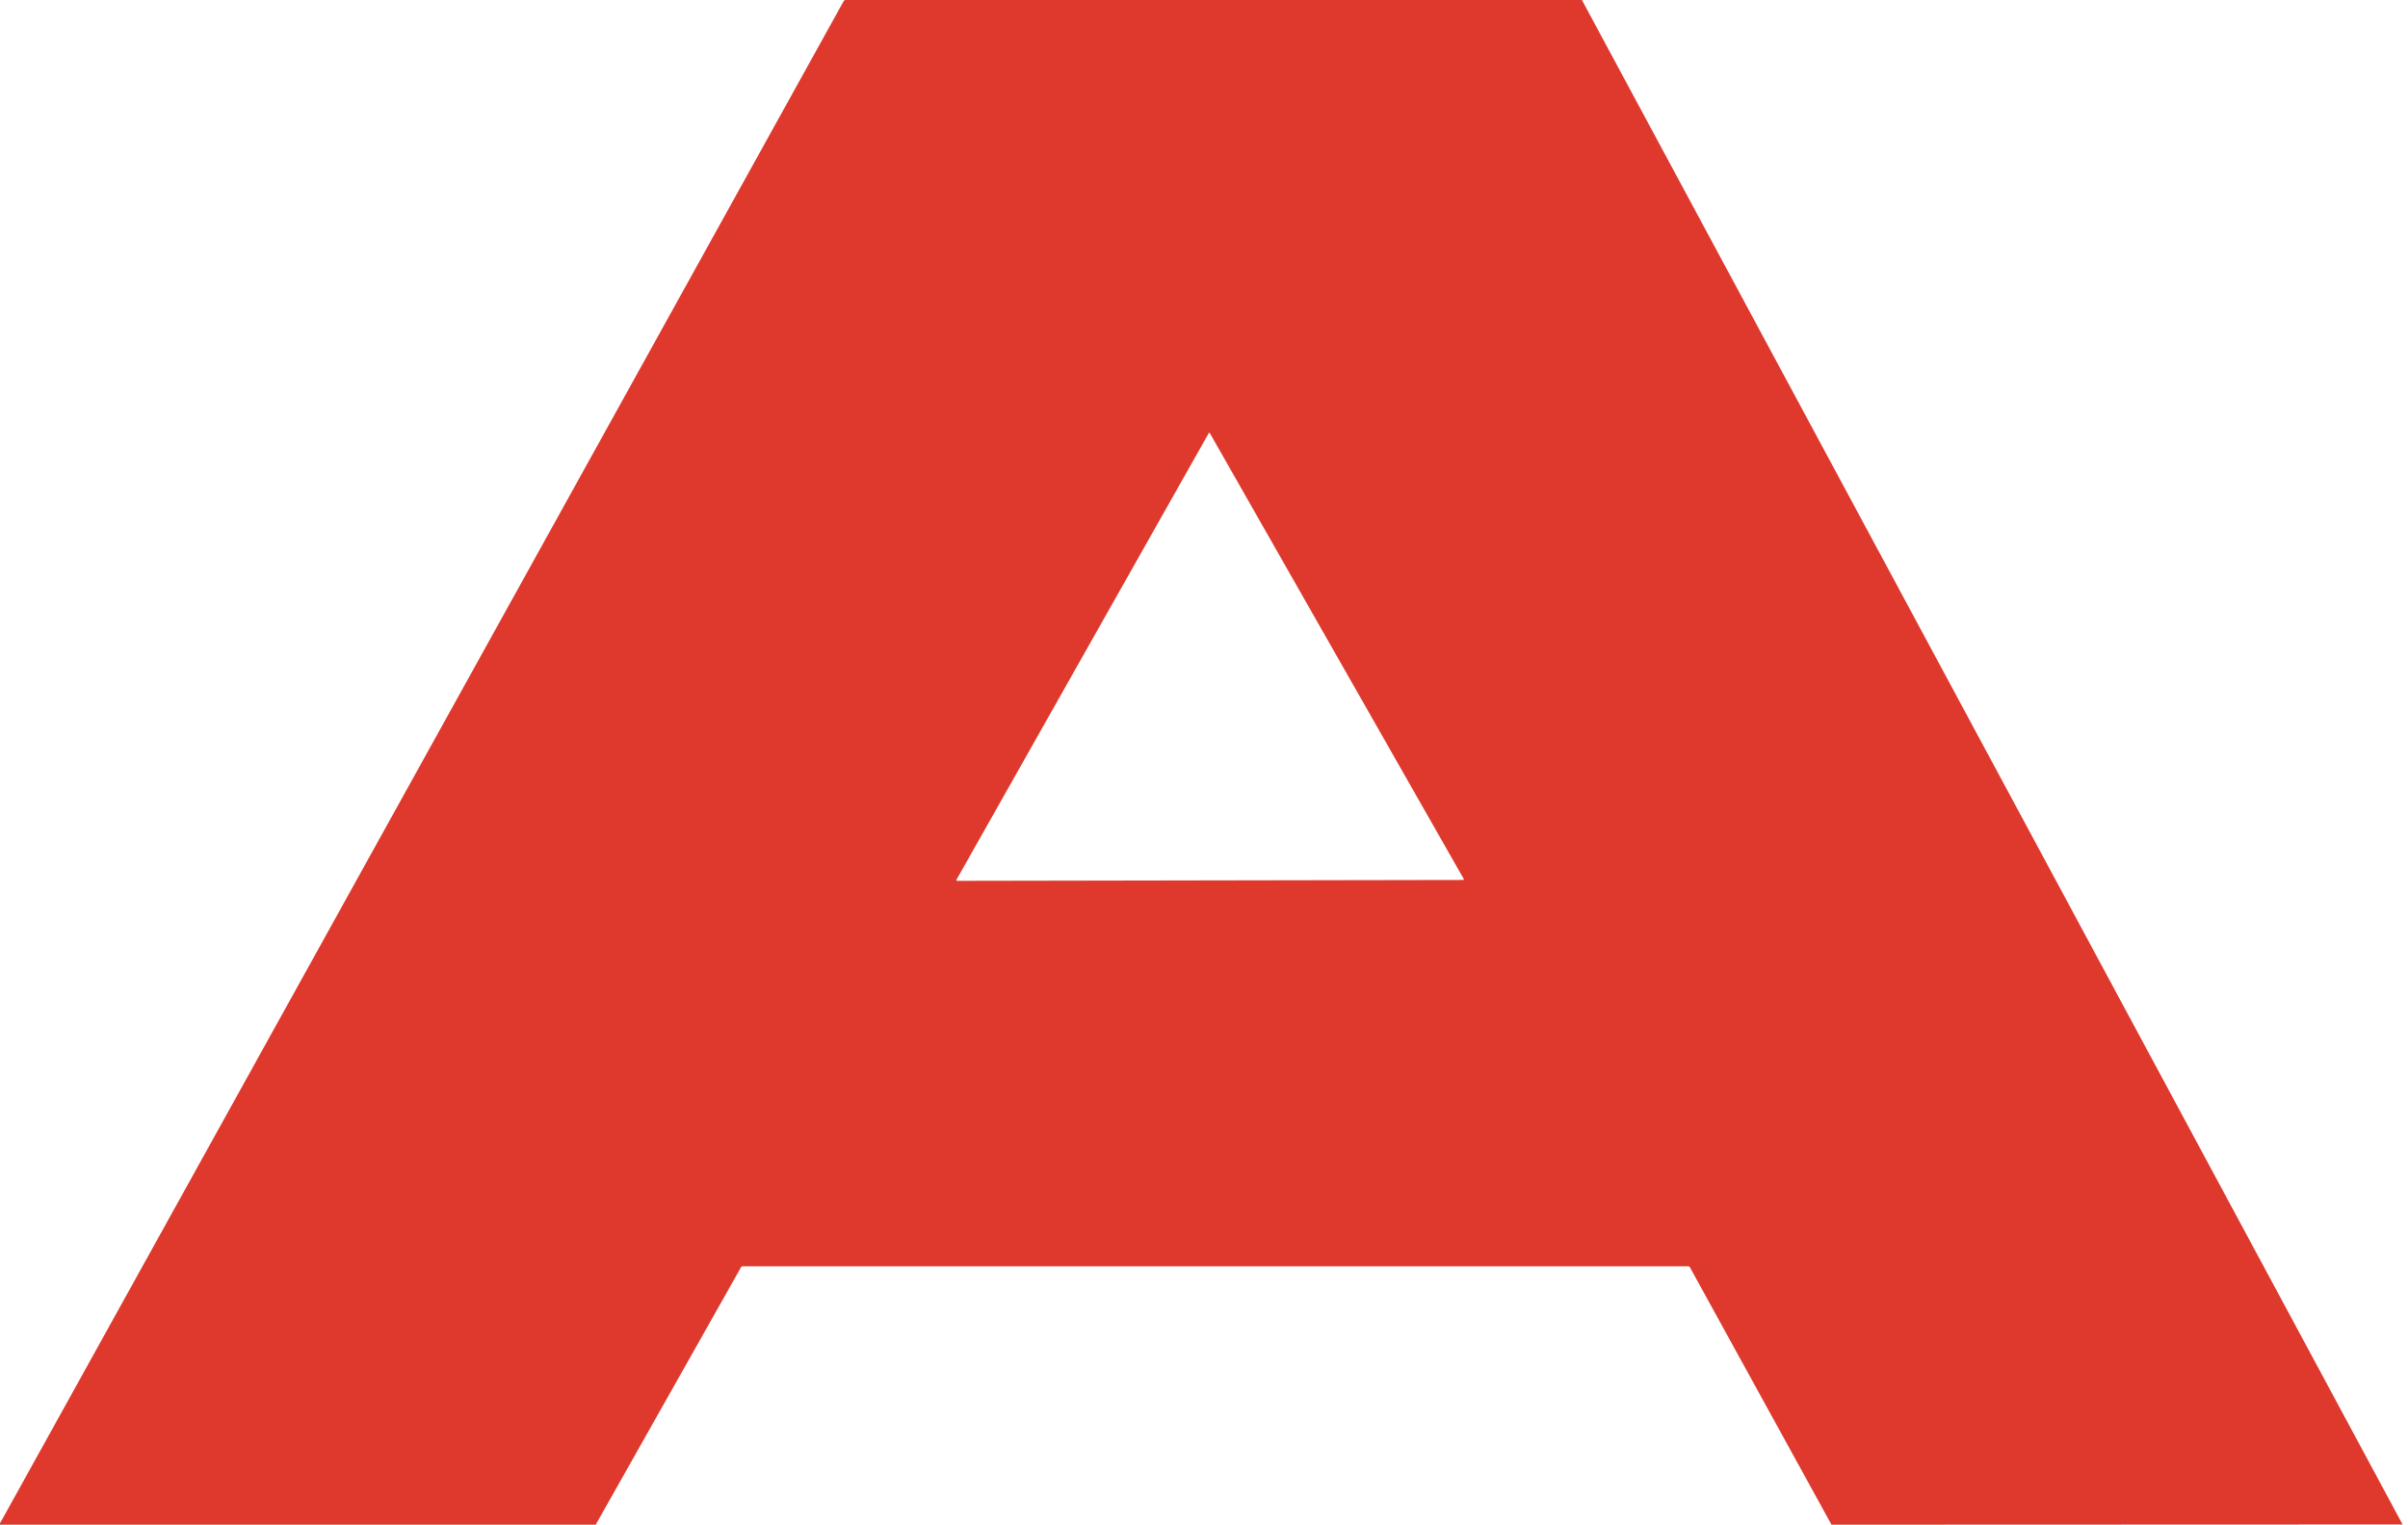 <?xml version="1.0" encoding="UTF-8" standalone="no"?>
<!DOCTYPE svg PUBLIC "-//W3C//DTD SVG 1.1//EN" "http://www.w3.org/Graphics/SVG/1.1/DTD/svg11.dtd">
<svg xmlns="http://www.w3.org/2000/svg" version="1.1" viewBox="0 0 1270 804">
<path fill="#df392e" d="
  M 445.56 0.00
  L 834.31 0.00
  L 1267.15 803.89
  L 965.94 804.00
  L 891.27 668.27
  A 0.99 0.99 0.0 0 0 890.40 667.75
  L 391.70 667.75
  A 1.01 1.01 0.0 0 0 390.82 668.26
  L 314.19 804.00
  L 0.00 804.00
  L 0.00 802.94
  L 0.09 802.94
  A 0.16 0.14 11.7 0 0 0.23 802.86
  Q 222.49 402.04 444.64 1.16
  Q 445.00 0.51 445.56 0.00
  Z
  M 504.41 463.98
  A 0.34 0.34 0.0 0 0 504.71 464.48
  L 771.70 464.02
  A 0.34 0.34 0.0 0 0 772.00 463.51
  L 638.09 228.43
  A 0.34 0.34 0.0 0 0 637.50 228.43
  L 504.41 463.98
  Z"
/>
</svg>
